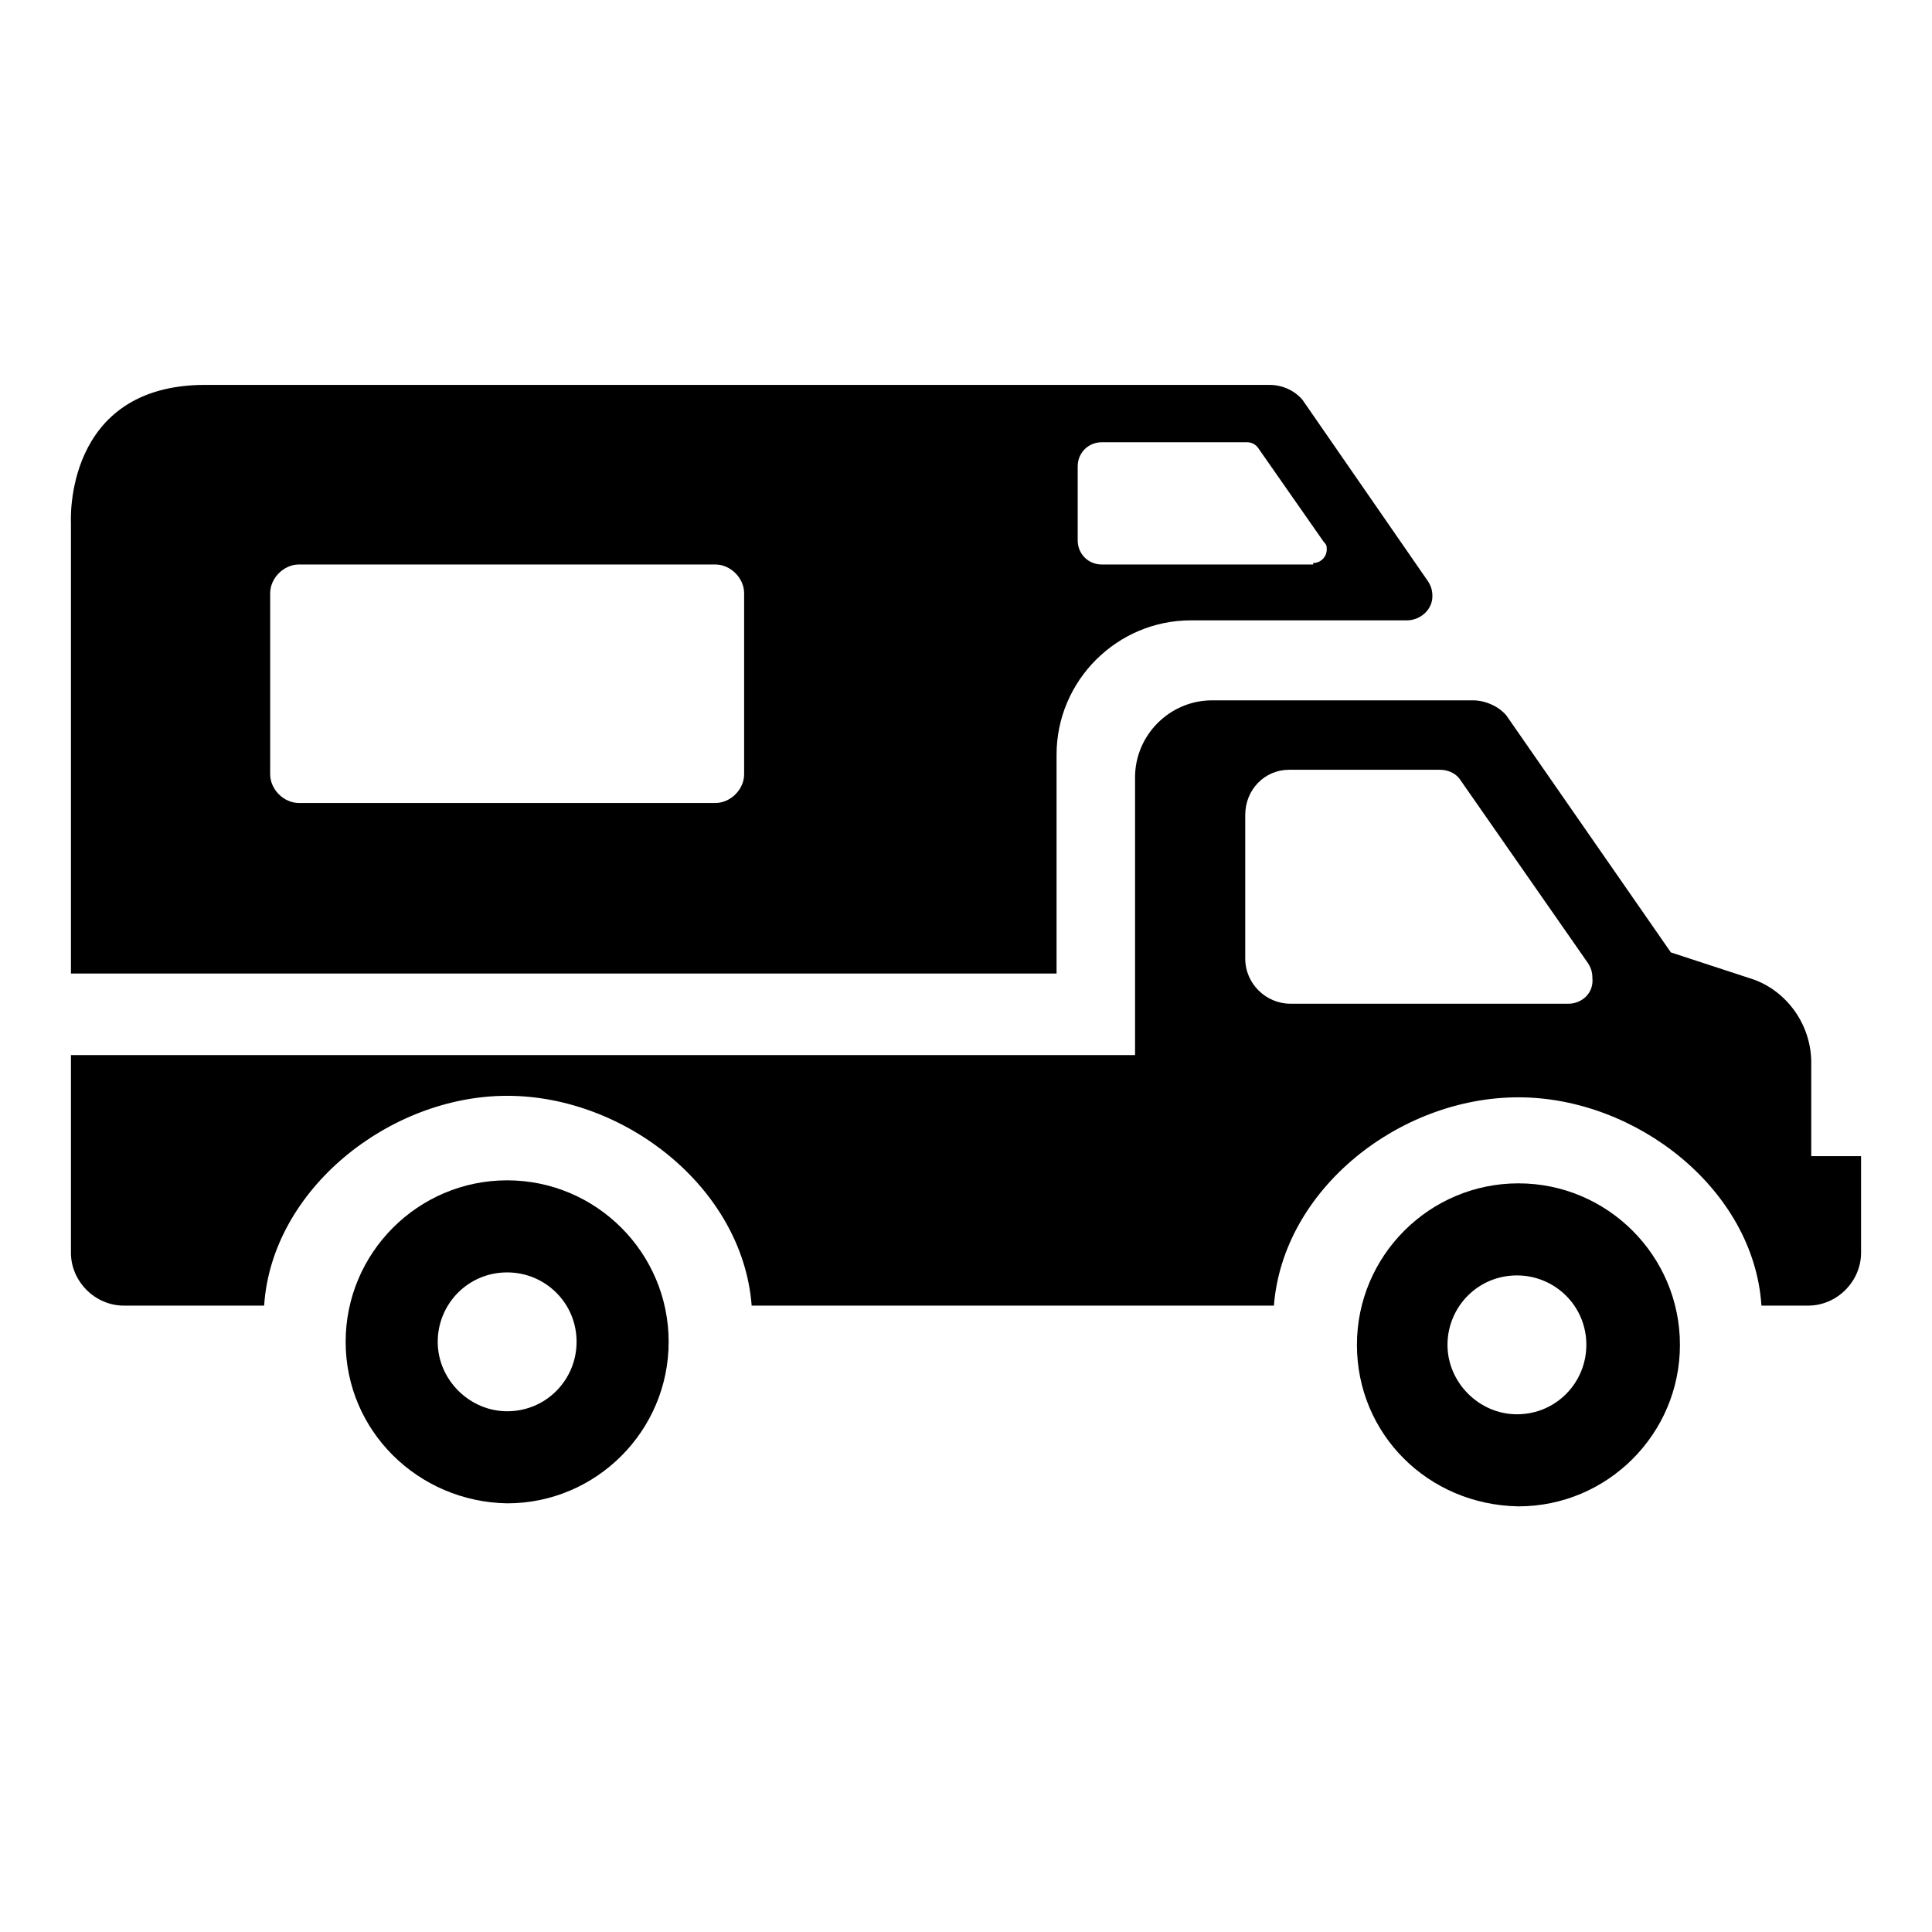 <?xml version="1.0" encoding="utf-8"?>
<!-- Скачано с сайта svg4.ru / Downloaded from svg4.ru -->
<svg fill="#000000" height="800px" width="800px" version="1.1" id="Layer_1" xmlns="http://www.w3.org/2000/svg" xmlns:xlink="http://www.w3.org/1999/xlink" 
	 viewBox="0 0 128 128" xml:space="preserve">
<path d="M47.4,53.2c1,0,1.9-0.9,1.9-1.9l0-12c0-1-0.9-1.9-1.9-1.9H19.8c-1,0-1.9,0.9-1.9,1.9l0,12c0,1,0.9,1.9,1.9,1.9H47.4z
	 M87,37.3c0.5,0,0.9-0.4,0.9-0.9c0-0.2,0-0.3-0.2-0.5l-4.4-6.3c-0.2-0.2-0.4-0.3-0.7-0.3H73c-0.9,0-1.6,0.7-1.6,1.6v4.9
	c0,0.9,0.7,1.6,1.6,1.6H87z M84.1,25.5c0.9,0,1.7,0.4,2.2,1l8.3,12c0.2,0.3,0.3,0.6,0.3,1c0,0.9-0.8,1.6-1.7,1.6l-14.3,0
	c-4.9,0-8.9,4-8.9,8.9v14.5H4.7V34.6c0,0-0.5-9.1,8.9-9.1L84.1,25.5z"/>
<path d="M103.9,66.5l-18.4,0c-1.6,0-3-1.3-3-3V54c0-1.7,1.3-3,2.9-3h10c0.5,0,1,0.2,1.3,0.6l8.5,12.2c0.2,0.3,0.3,0.6,0.3,1
	C105.6,65.8,104.8,66.5,103.9,66.5 M120,76.7v-6.3c0-2.5-1.6-4.7-3.8-5.5l-5.5-1.8L99.8,47.4c-0.5-0.6-1.4-1-2.2-1H80.3
	c-2.8,0-5.1,2.3-5.1,5.1l0,18.4H4.7V83c0,1.9,1.6,3.5,3.5,3.5h9.3c0.5-7.7,8.3-13.9,16.1-13.9s15.6,6.1,16.2,13.9h34.6
	c0.6-7.7,8.3-13.8,16.2-13.8c7.8,0,15.6,6.1,16.1,13.8h3.1c1.9,0,3.5-1.6,3.5-3.5v-6.4H120z"/>
<path d="M100.5,93.7c2.6,0,4.6-2.1,4.6-4.6c0-2.6-2.1-4.6-4.6-4.6c-2.6,0-4.6,2.1-4.6,4.6C95.9,91.6,98,93.7,100.5,93.7 M89.9,89.1
	c0-5.9,4.8-10.7,10.7-10.7c5.9,0,10.7,4.8,10.7,10.7c0,5.9-4.8,10.7-10.7,10.7C94.6,99.7,89.9,95,89.9,89.1"/>
<path d="M33.6,93.5c2.6,0,4.6-2.1,4.6-4.6c0-2.6-2.1-4.6-4.6-4.6c-2.6,0-4.6,2.1-4.6,4.6C29,91.4,31.1,93.5,33.6,93.5 M22.9,88.9
	c0-5.9,4.8-10.7,10.7-10.7c5.9,0,10.7,4.8,10.7,10.7c0,5.9-4.8,10.7-10.7,10.7C27.7,99.5,22.9,94.8,22.9,88.9"/>
</svg>